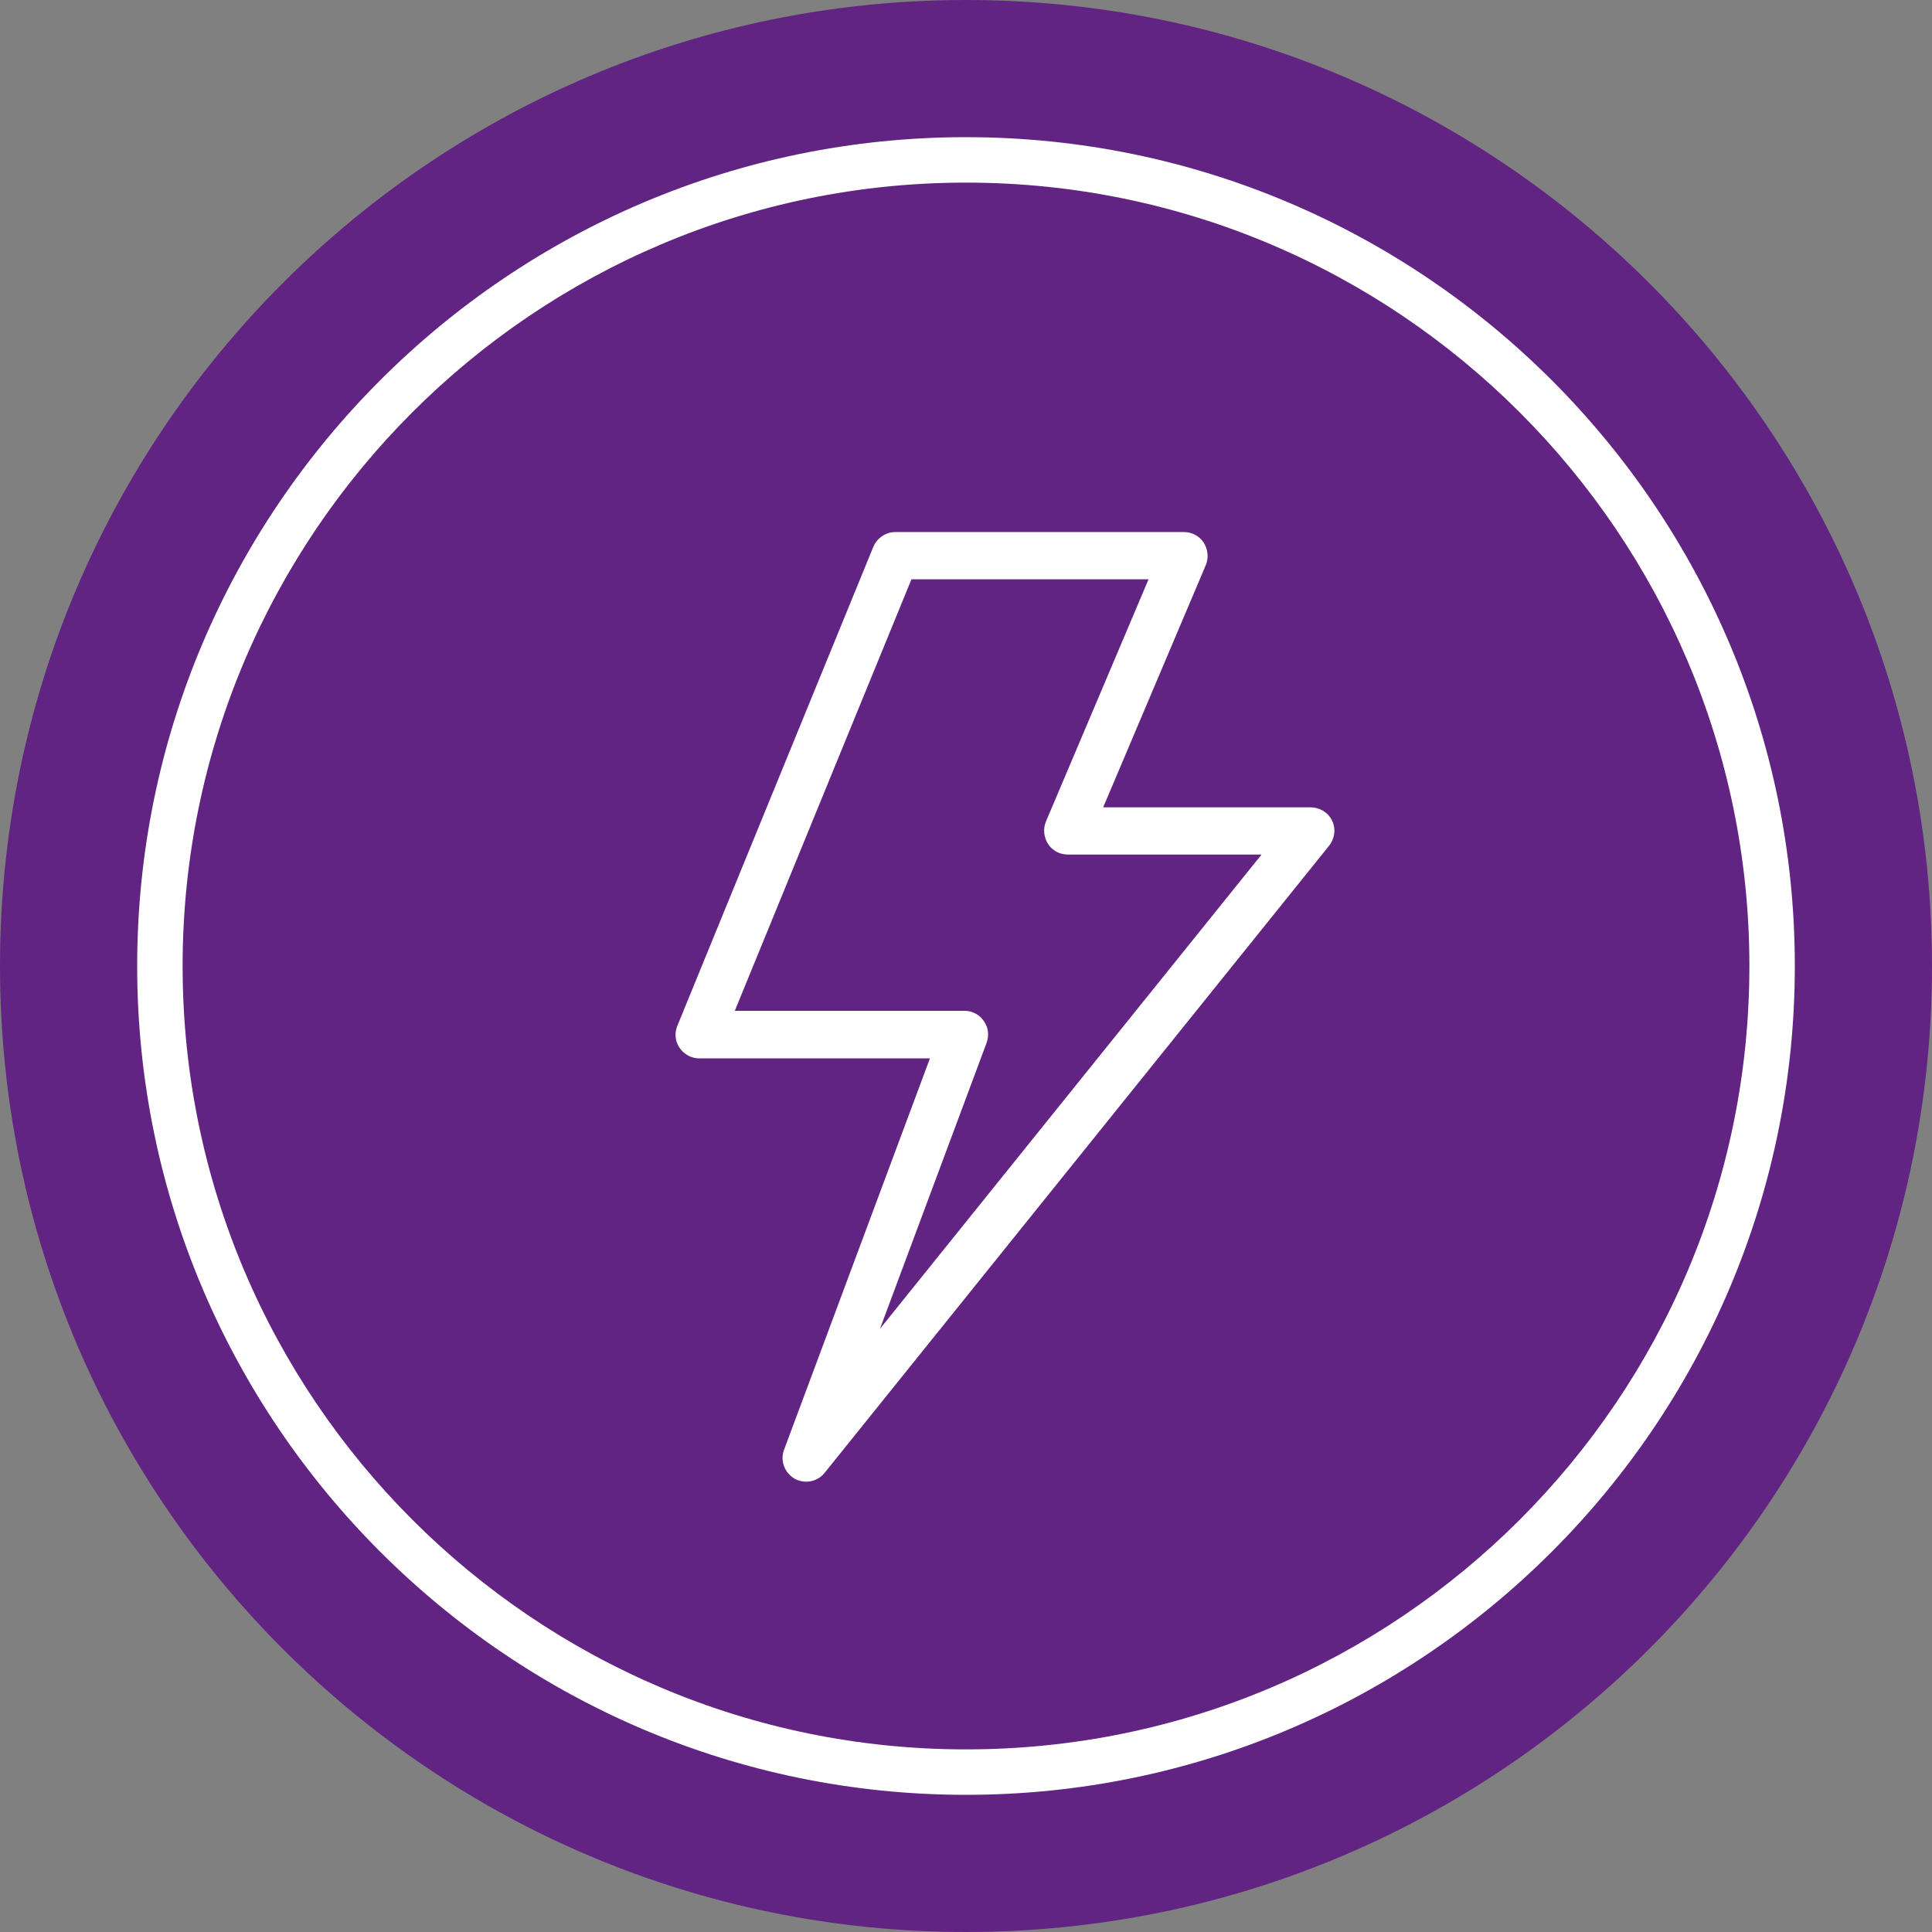 <svg width="48" height="48" viewBox="0 0 48 48" fill="none" xmlns="http://www.w3.org/2000/svg">
<rect x="0" y="0" width="48" height="48" fill="#808080" stroke="none"/>
<g clip-path="url(#clip0_635_1651)">
<path d="M24 48C37.255 48 48 37.255 48 24C48 10.745 37.255 0 24 0C10.745 0 0 10.745 0 24C0 37.255 10.745 48 24 48Z" fill="#622483"/>
<path d="M24 44.592C12.647 44.592 3.408 35.353 3.408 24C3.408 12.647 12.647 3.408 24 3.408C35.353 3.408 44.592 12.647 44.592 24C44.592 35.353 35.353 44.592 24 44.592ZM24 4.537C13.264 4.537 4.537 13.271 4.537 24C4.537 34.729 13.264 43.463 24 43.463C34.736 43.463 43.463 34.736 43.463 24C43.463 13.264 34.729 4.537 24 4.537Z" fill="white"/>
<path d="M20.035 36.812C19.937 36.812 19.832 36.79 19.741 36.737C19.493 36.594 19.38 36.293 19.478 36.023L23.104 26.295H17.371C17.176 26.295 16.995 26.197 16.882 26.031C16.77 25.866 16.755 25.663 16.83 25.482L21.697 13.587C21.788 13.369 22.006 13.219 22.239 13.219H29.416C29.612 13.219 29.8 13.317 29.906 13.482C30.011 13.648 30.034 13.858 29.958 14.039L27.408 20.058H32.561C32.787 20.058 32.998 20.186 33.096 20.389C33.193 20.592 33.163 20.832 33.02 21.013L20.486 36.594C20.373 36.737 20.2 36.812 20.027 36.812H20.035ZM18.252 25.113H23.962C24.158 25.113 24.338 25.211 24.444 25.369C24.556 25.527 24.579 25.73 24.511 25.911L21.863 33.013L31.343 21.231H26.527C26.332 21.231 26.144 21.134 26.038 20.968C25.933 20.802 25.911 20.592 25.986 20.411L28.536 14.392H22.645L18.259 25.106L18.252 25.113Z" fill="white"/>
</g>
<defs>
<clipPath id="clip0_635_1651">
<rect width="48" height="48" fill="white"/>
</clipPath>
</defs>
</svg>
